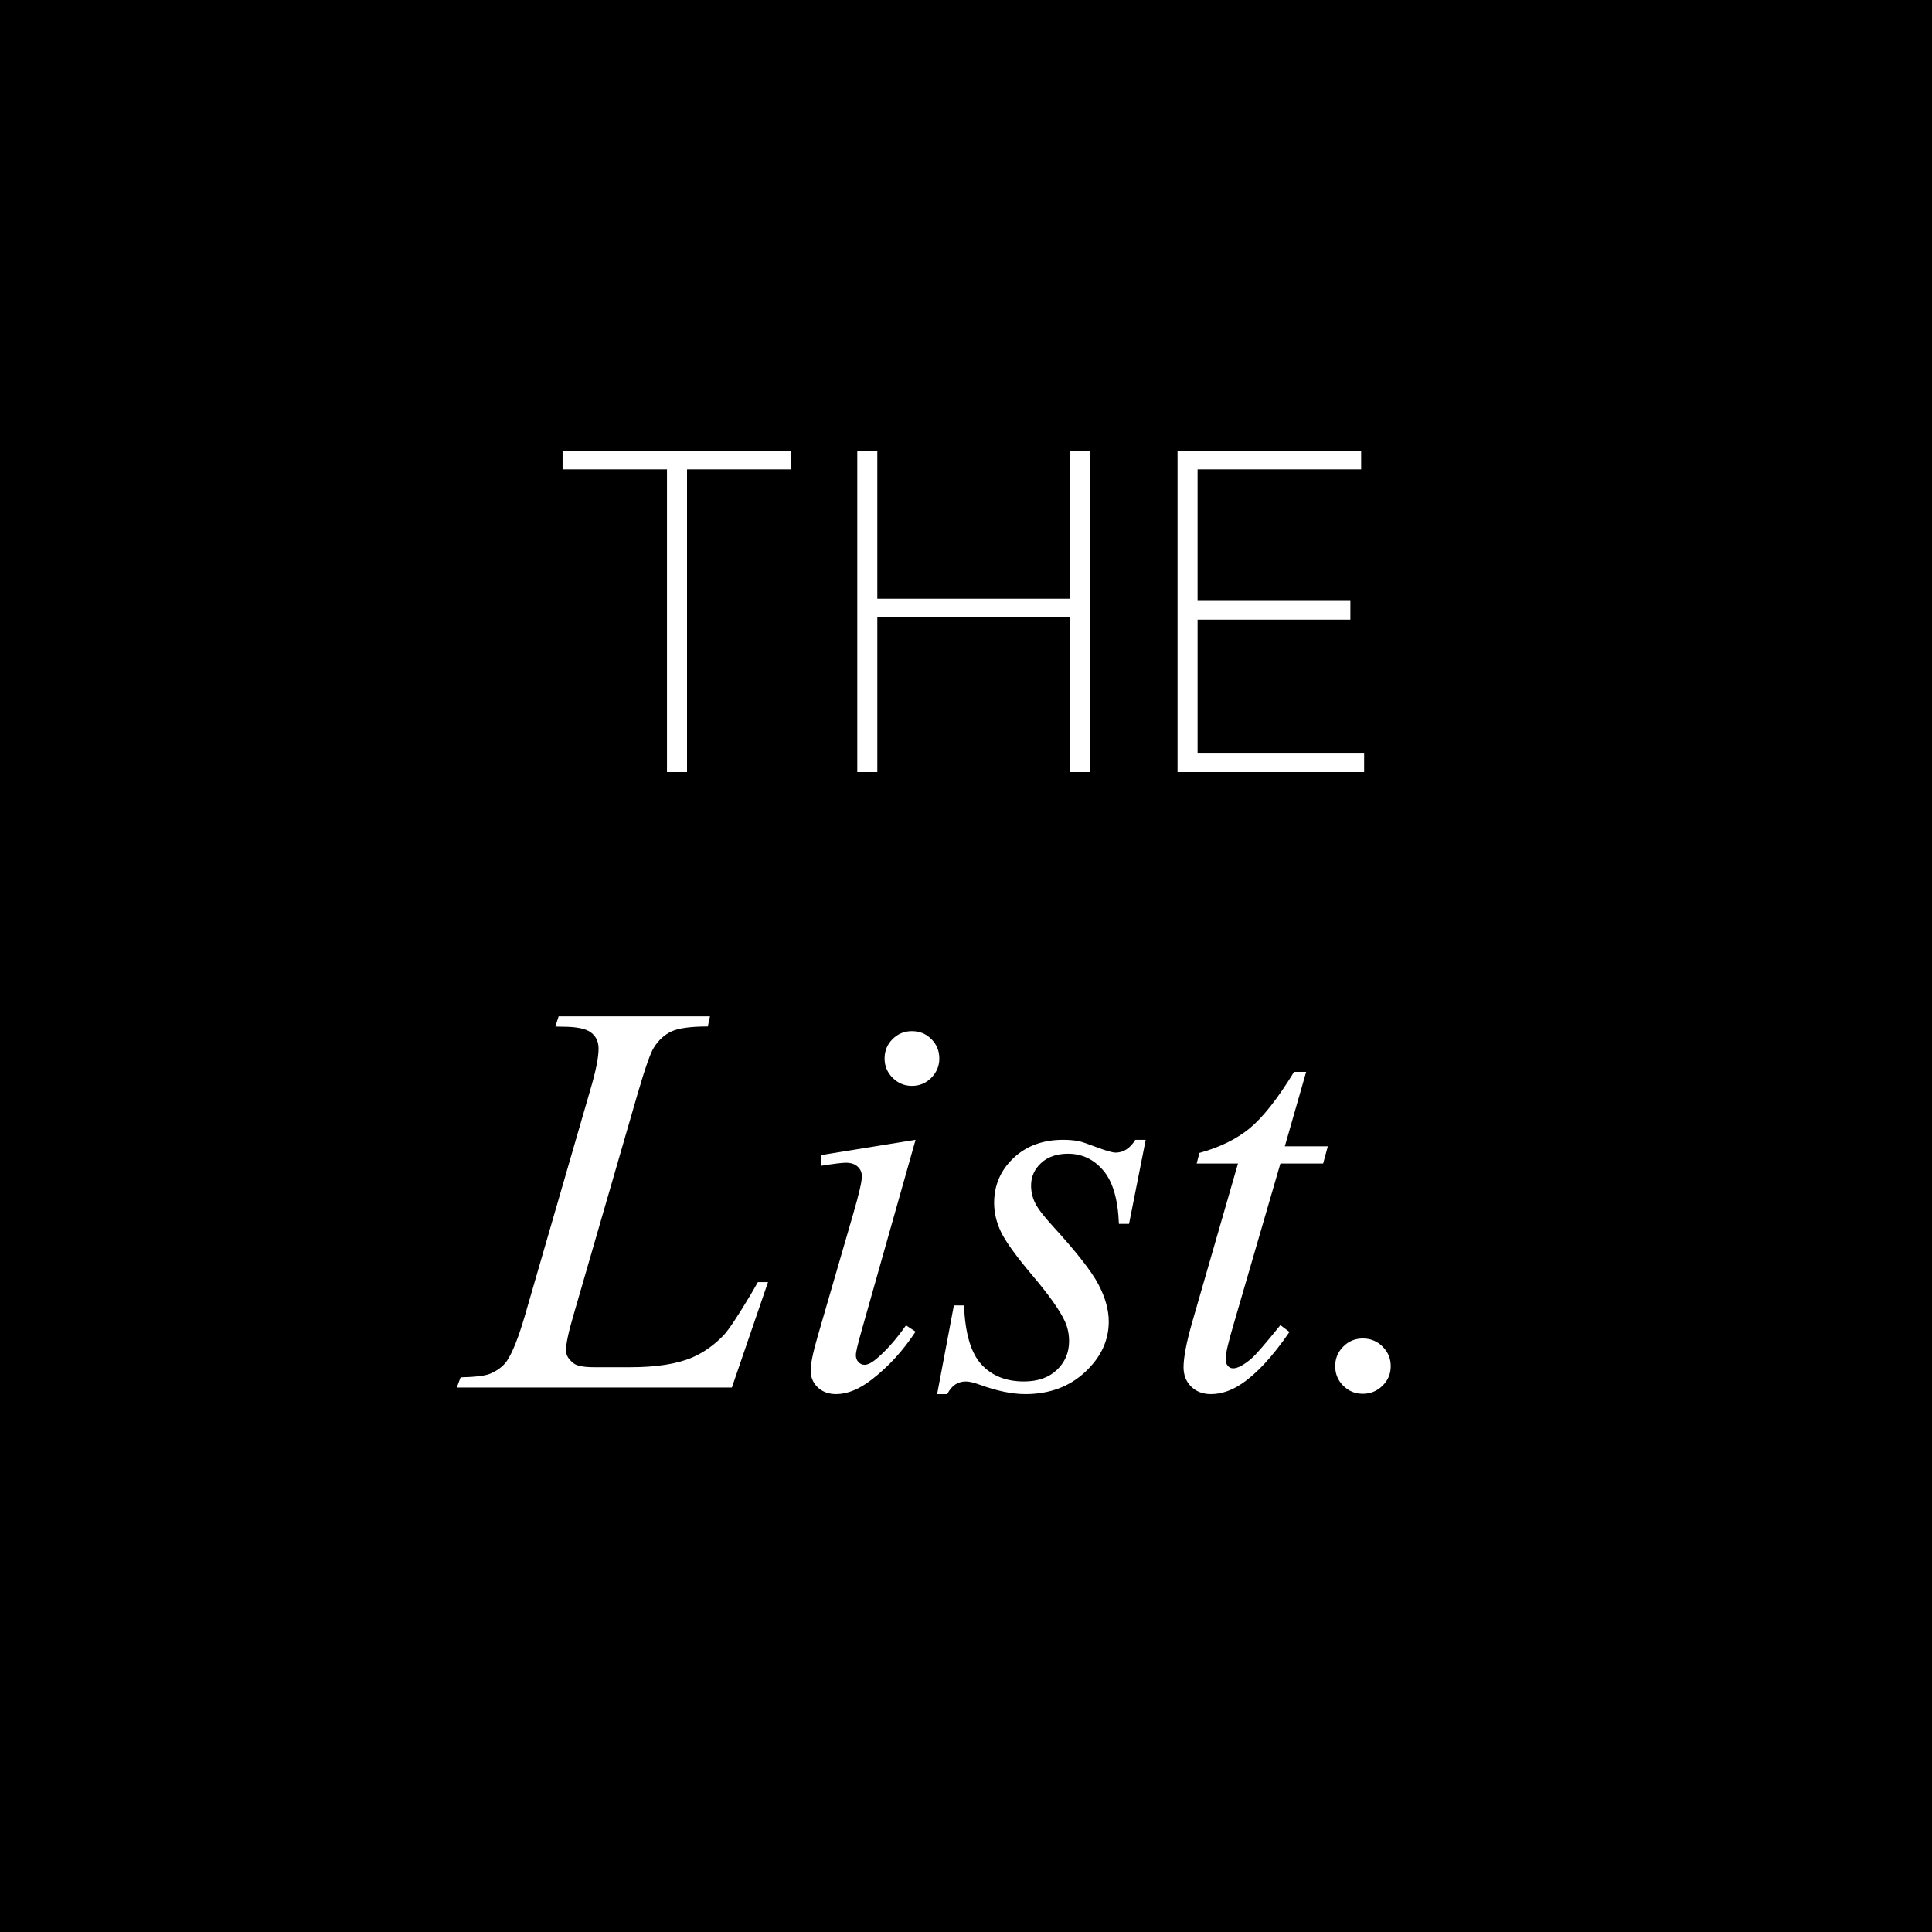 <svg xmlns="http://www.w3.org/2000/svg" width="500" height="500" version="1.0" viewBox="0 0 375 375"><defs><clipPath id="a"><path d="M0 0h212v117H0z"/></clipPath></defs><path fill="#fff" d="M-37.5-37.5h450v450h-450z"/><path d="M-37.5-37.5h450v450h-450z"/><path fill="#fff" d="M109.194 91.099v-3.594h44.36V91.1H133.35v58.75h-3.891V91.1Zm57.202 58.75V87.505h3.89v28.703h37.407V87.505h3.89v62.344h-3.89v-30.047h-37.406v30.047Zm62.165 0V87.505h35.64V91.1h-31.75v25.531h29.657v3.64h-29.656v25.985h32.328v3.594Zm0 0"/><g clip-path="url(#a)" transform="translate(82 180)"><path fill="#fff" d="M60.055 89.315H6.665l.734-1.969c2.832-.07 4.726-.3 5.687-.687 1.488-.633 2.586-1.469 3.297-2.5 1.094-1.625 2.258-4.563 3.5-8.813l12.703-43.843c1.063-3.602 1.594-6.258 1.594-7.97 0-1.343-.492-2.382-1.469-3.124-.969-.75-2.797-1.125-5.484-1.125-.606 0-1.086-.016-1.438-.047l.641-1.969h29.375l-.422 1.969c-3.305 0-5.648.32-7.031.953-1.375.637-2.524 1.684-3.438 3.14-.636.962-1.683 3.934-3.14 8.923L29.289 75.346c-.96 3.262-1.437 5.528-1.437 6.797 0 .856.476 1.668 1.437 2.438.602.53 1.97.797 4.094.797h6.953c5.07 0 9.094-.633 12.063-1.907 2.195-.957 4.218-2.39 6.062-4.297.988-1.062 2.742-3.703 5.266-7.921l1.375-2.391h1.969Zm34.954-69.172c1.488 0 2.742.516 3.766 1.547 1.03 1.023 1.547 2.277 1.547 3.766 0 1.449-.524 2.699-1.563 3.75-1.043 1.043-2.293 1.562-3.75 1.562-1.45 0-2.7-.52-3.75-1.562-1.043-1.051-1.562-2.301-1.562-3.75 0-1.489.515-2.743 1.546-3.766 1.032-1.031 2.286-1.547 3.766-1.547Zm.703 21.094L85.181 78.47c-.711 2.524-1.063 4.028-1.063 4.516 0 .574.164 1.039.5 1.39.344.356.743.532 1.204.532.53 0 1.171-.285 1.921-.86 2.008-1.593 4.047-3.859 6.11-6.796l1.86 1.218c-2.419 3.688-5.25 6.79-8.5 9.297-2.419 1.883-4.727 2.828-6.923 2.828-1.449 0-2.636-.433-3.562-1.297-.918-.875-1.375-1.968-1.375-3.28 0-1.313.441-3.49 1.328-6.532l6.906-23.797c1.133-3.894 1.703-6.344 1.703-7.344 0-.781-.277-1.414-.828-1.906-.543-.5-1.293-.75-2.25-.75-.781 0-2.398.2-4.844.594v-2.078Zm44.669 0-3.234 16.312h-1.969c-.18-4.75-1.187-8.203-3.031-10.359-1.836-2.164-4.117-3.25-6.844-3.25-2.199 0-3.945.606-5.234 1.813-1.293 1.199-1.938 2.652-1.938 4.359 0 1.168.254 2.281.766 3.344.508 1.062 1.633 2.547 3.375 4.453 4.602 5.031 7.578 8.824 8.922 11.375 1.344 2.554 2.015 4.965 2.015 7.234 0 3.68-1.53 6.945-4.593 9.797-3.063 2.856-6.934 4.281-11.61 4.281-2.554 0-5.492-.605-8.812-1.812-1.168-.426-2.074-.64-2.719-.64-1.594 0-2.797.82-3.61 2.452h-1.968l3.25-17.218h1.969c.207 5.386 1.32 9.195 3.343 11.421 2.02 2.23 4.782 3.344 8.282 3.344 2.695 0 4.832-.75 6.406-2.25 1.57-1.508 2.36-3.363 2.36-5.562 0-1.414-.282-2.723-.844-3.922-.993-2.125-3.075-5.063-6.25-8.813-3.168-3.758-5.204-6.578-6.11-8.453-.898-1.883-1.344-3.765-1.344-5.64 0-3.438 1.243-6.336 3.735-8.704 2.5-2.375 5.719-3.562 9.656-3.562 1.125 0 2.149.09 3.078.266.489.105 1.645.5 3.469 1.187 1.832.688 3.047 1.031 3.64 1.031 1.532 0 2.805-.828 3.829-2.484Zm31.143-13.187-4.14 14.453h8.343l-.906 3.343h-8.297l-9.125 31.36c-1 3.367-1.5 5.543-1.5 6.53 0 .606.14 1.071.422 1.392.289.312.629.468 1.015.468.883 0 2.055-.617 3.516-1.86.844-.706 2.734-2.882 5.672-6.53l1.766 1.328c-3.262 4.742-6.344 8.086-9.25 10.031-1.993 1.352-3.993 2.031-6 2.031-1.563 0-2.84-.484-3.829-1.453-.992-.976-1.484-2.234-1.484-3.765 0-1.907.563-4.829 1.688-8.766l8.875-30.766h-8.016l.531-2.062c3.895-1.063 7.133-2.645 9.719-4.75 2.582-2.113 5.469-5.774 8.656-10.985Zm10.997 51.75c1.52 0 2.801.527 3.844 1.578 1.05 1.043 1.578 2.308 1.578 3.796 0 1.493-.531 2.758-1.594 3.797-1.062 1.04-2.34 1.563-3.828 1.563-1.492 0-2.758-.524-3.797-1.563-1.043-1.039-1.562-2.304-1.562-3.797 0-1.488.52-2.753 1.562-3.796 1.04-1.051 2.305-1.579 3.797-1.579Zm0 0"/></g></svg>